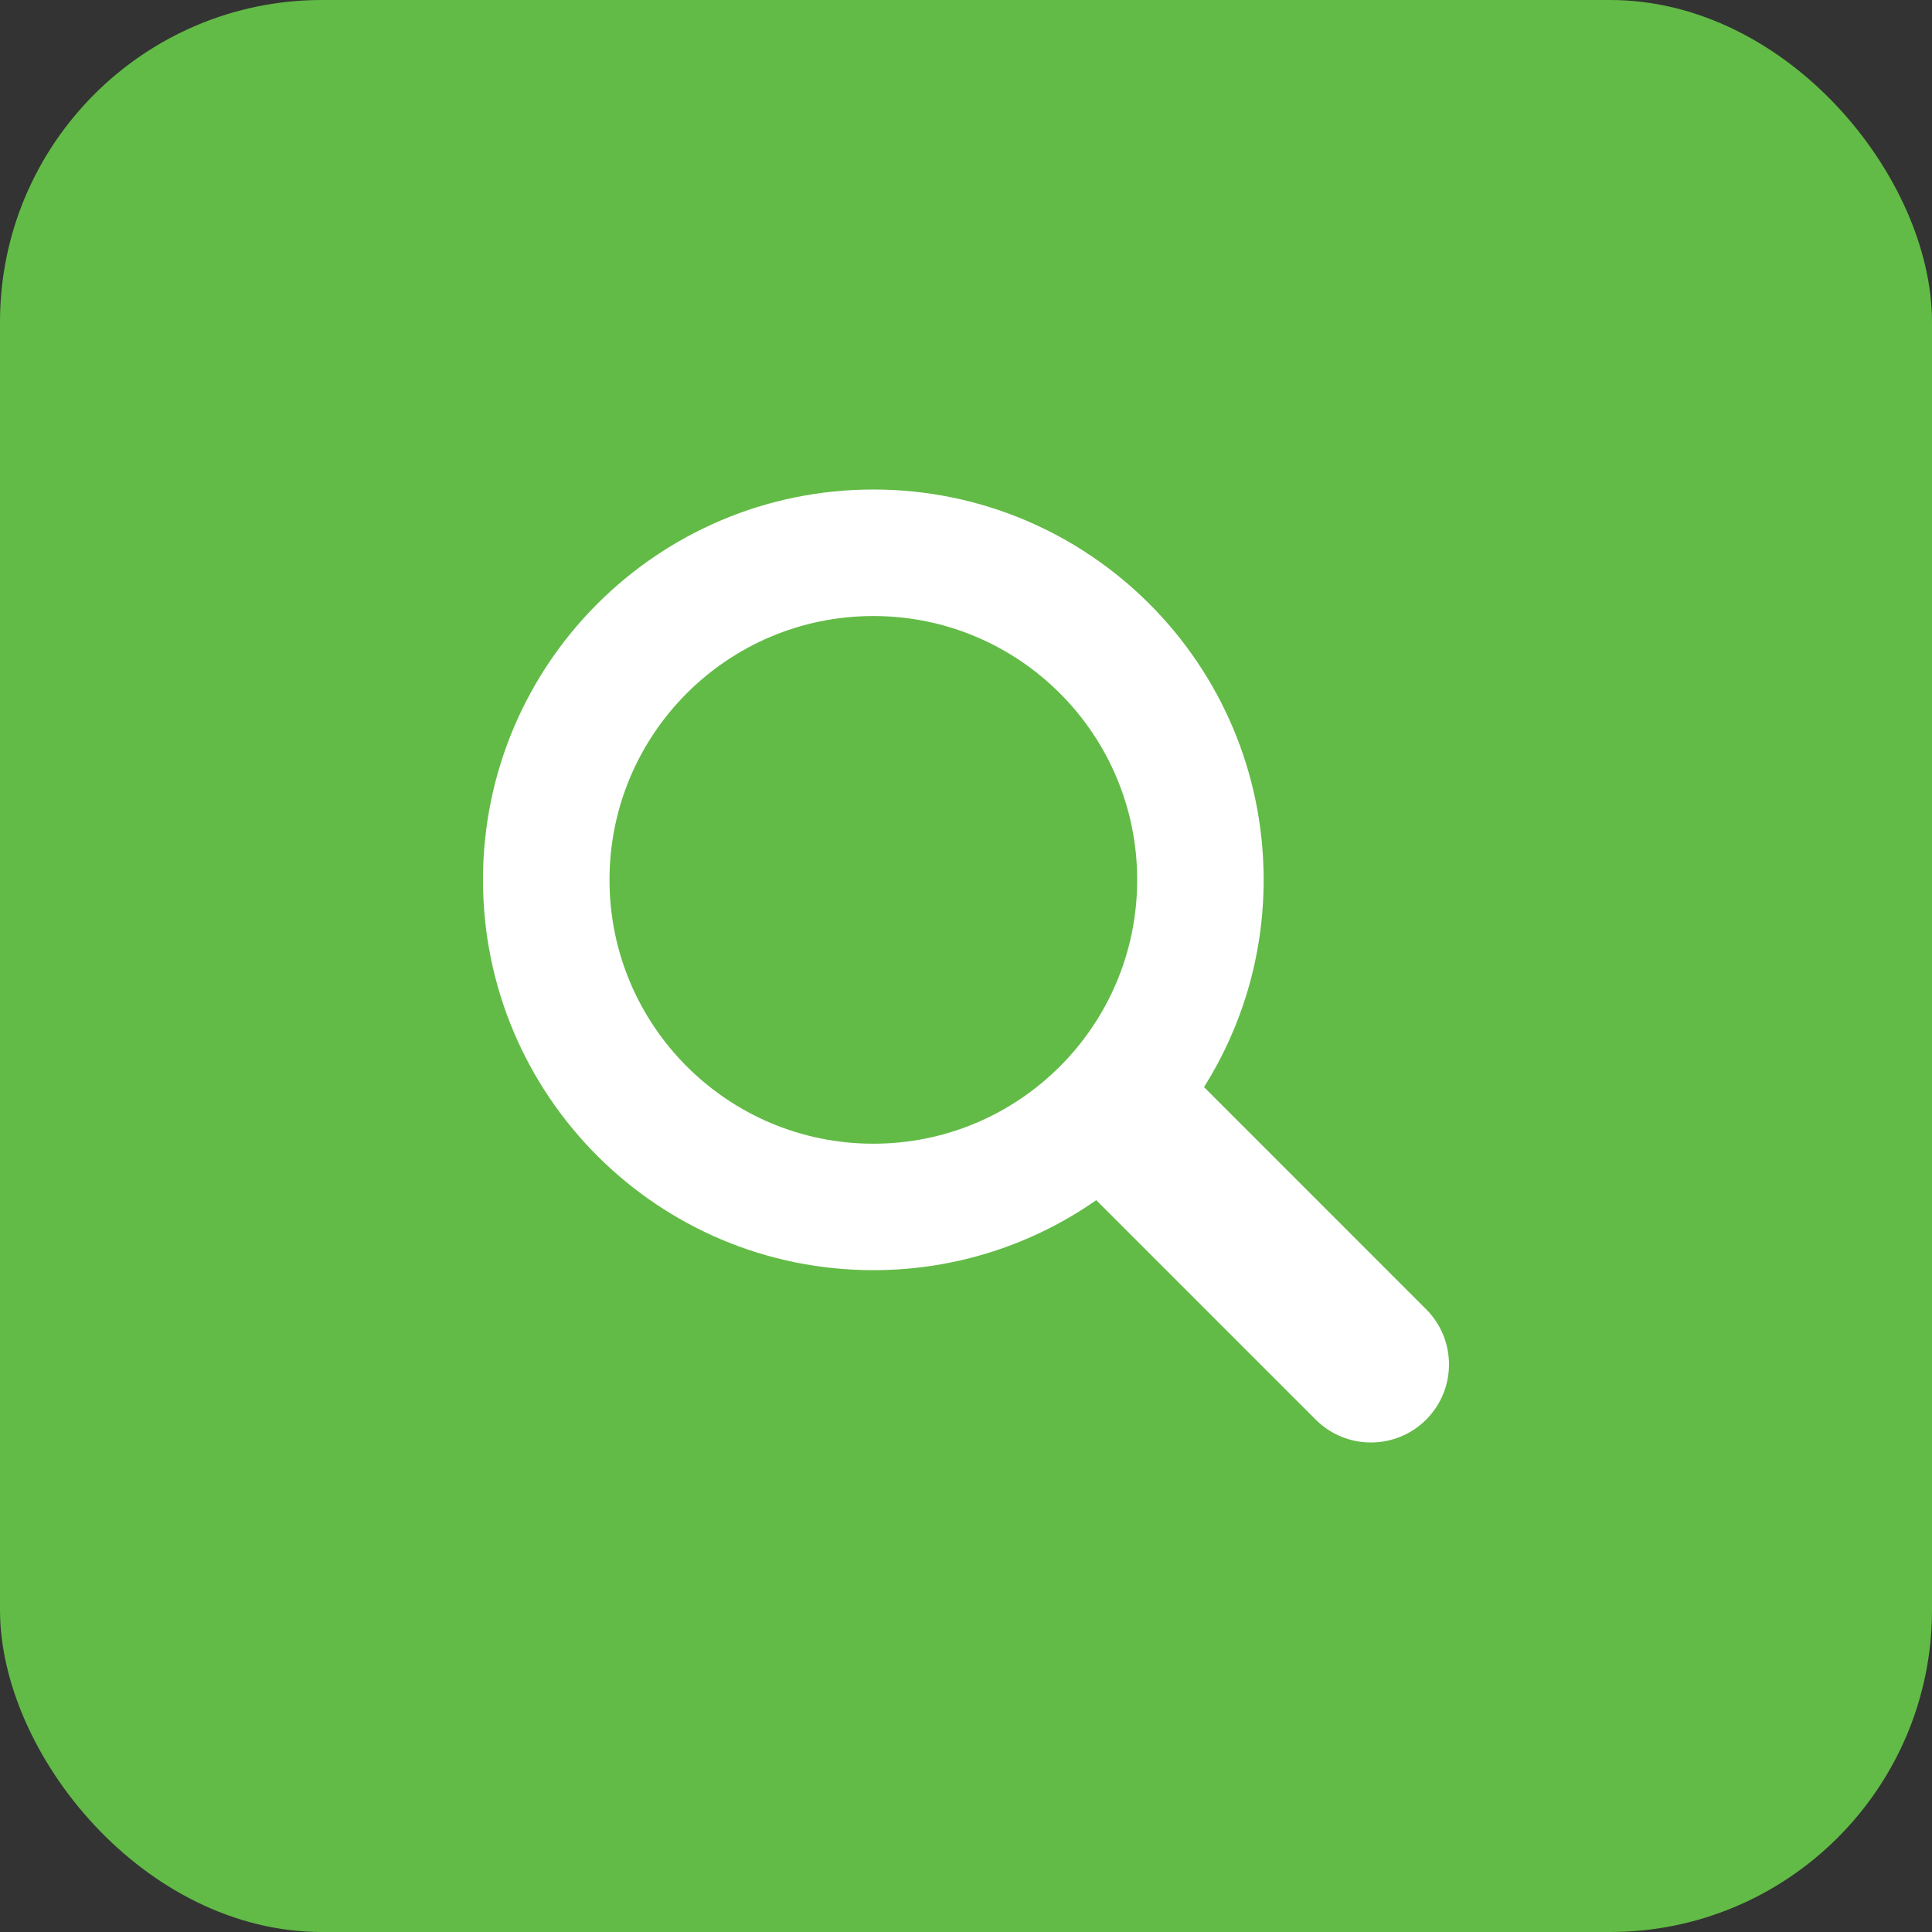 <svg width="48" height="48" viewBox="0 0 48 48" fill="none" xmlns="http://www.w3.org/2000/svg">
<rect x="0" y="0" width="48" height="48" fill="#333333" stroke="none"/>
<rect width="48" height="48" rx="8" fill="#62BB46"/>
<g clip-path="url(#clip0_905_2118)">
<path d="M35.432 32.528L29.914 27.009C30.851 25.517 31.395 23.753 31.395 21.86C31.395 16.503 27.053 12.162 21.698 12.162C16.342 12.162 12 16.503 12 21.86C12 27.216 16.341 31.557 21.698 31.557C23.758 31.557 25.666 30.913 27.236 29.818L32.689 35.271C33.068 35.649 33.564 35.838 34.06 35.838C34.557 35.838 35.053 35.649 35.432 35.271C36.189 34.513 36.189 33.285 35.432 32.528ZM21.698 28.415C18.077 28.415 15.143 25.48 15.143 21.86C15.143 18.24 18.077 15.305 21.698 15.305C25.318 15.305 28.253 18.24 28.253 21.86C28.253 25.48 25.318 28.415 21.698 28.415Z" fill="white"/>
</g>
<defs>
<clipPath id="clip0_905_2118">
<rect width="24" height="24" fill="white" transform="translate(12 12)"/>
</clipPath>
</defs>
</svg>
